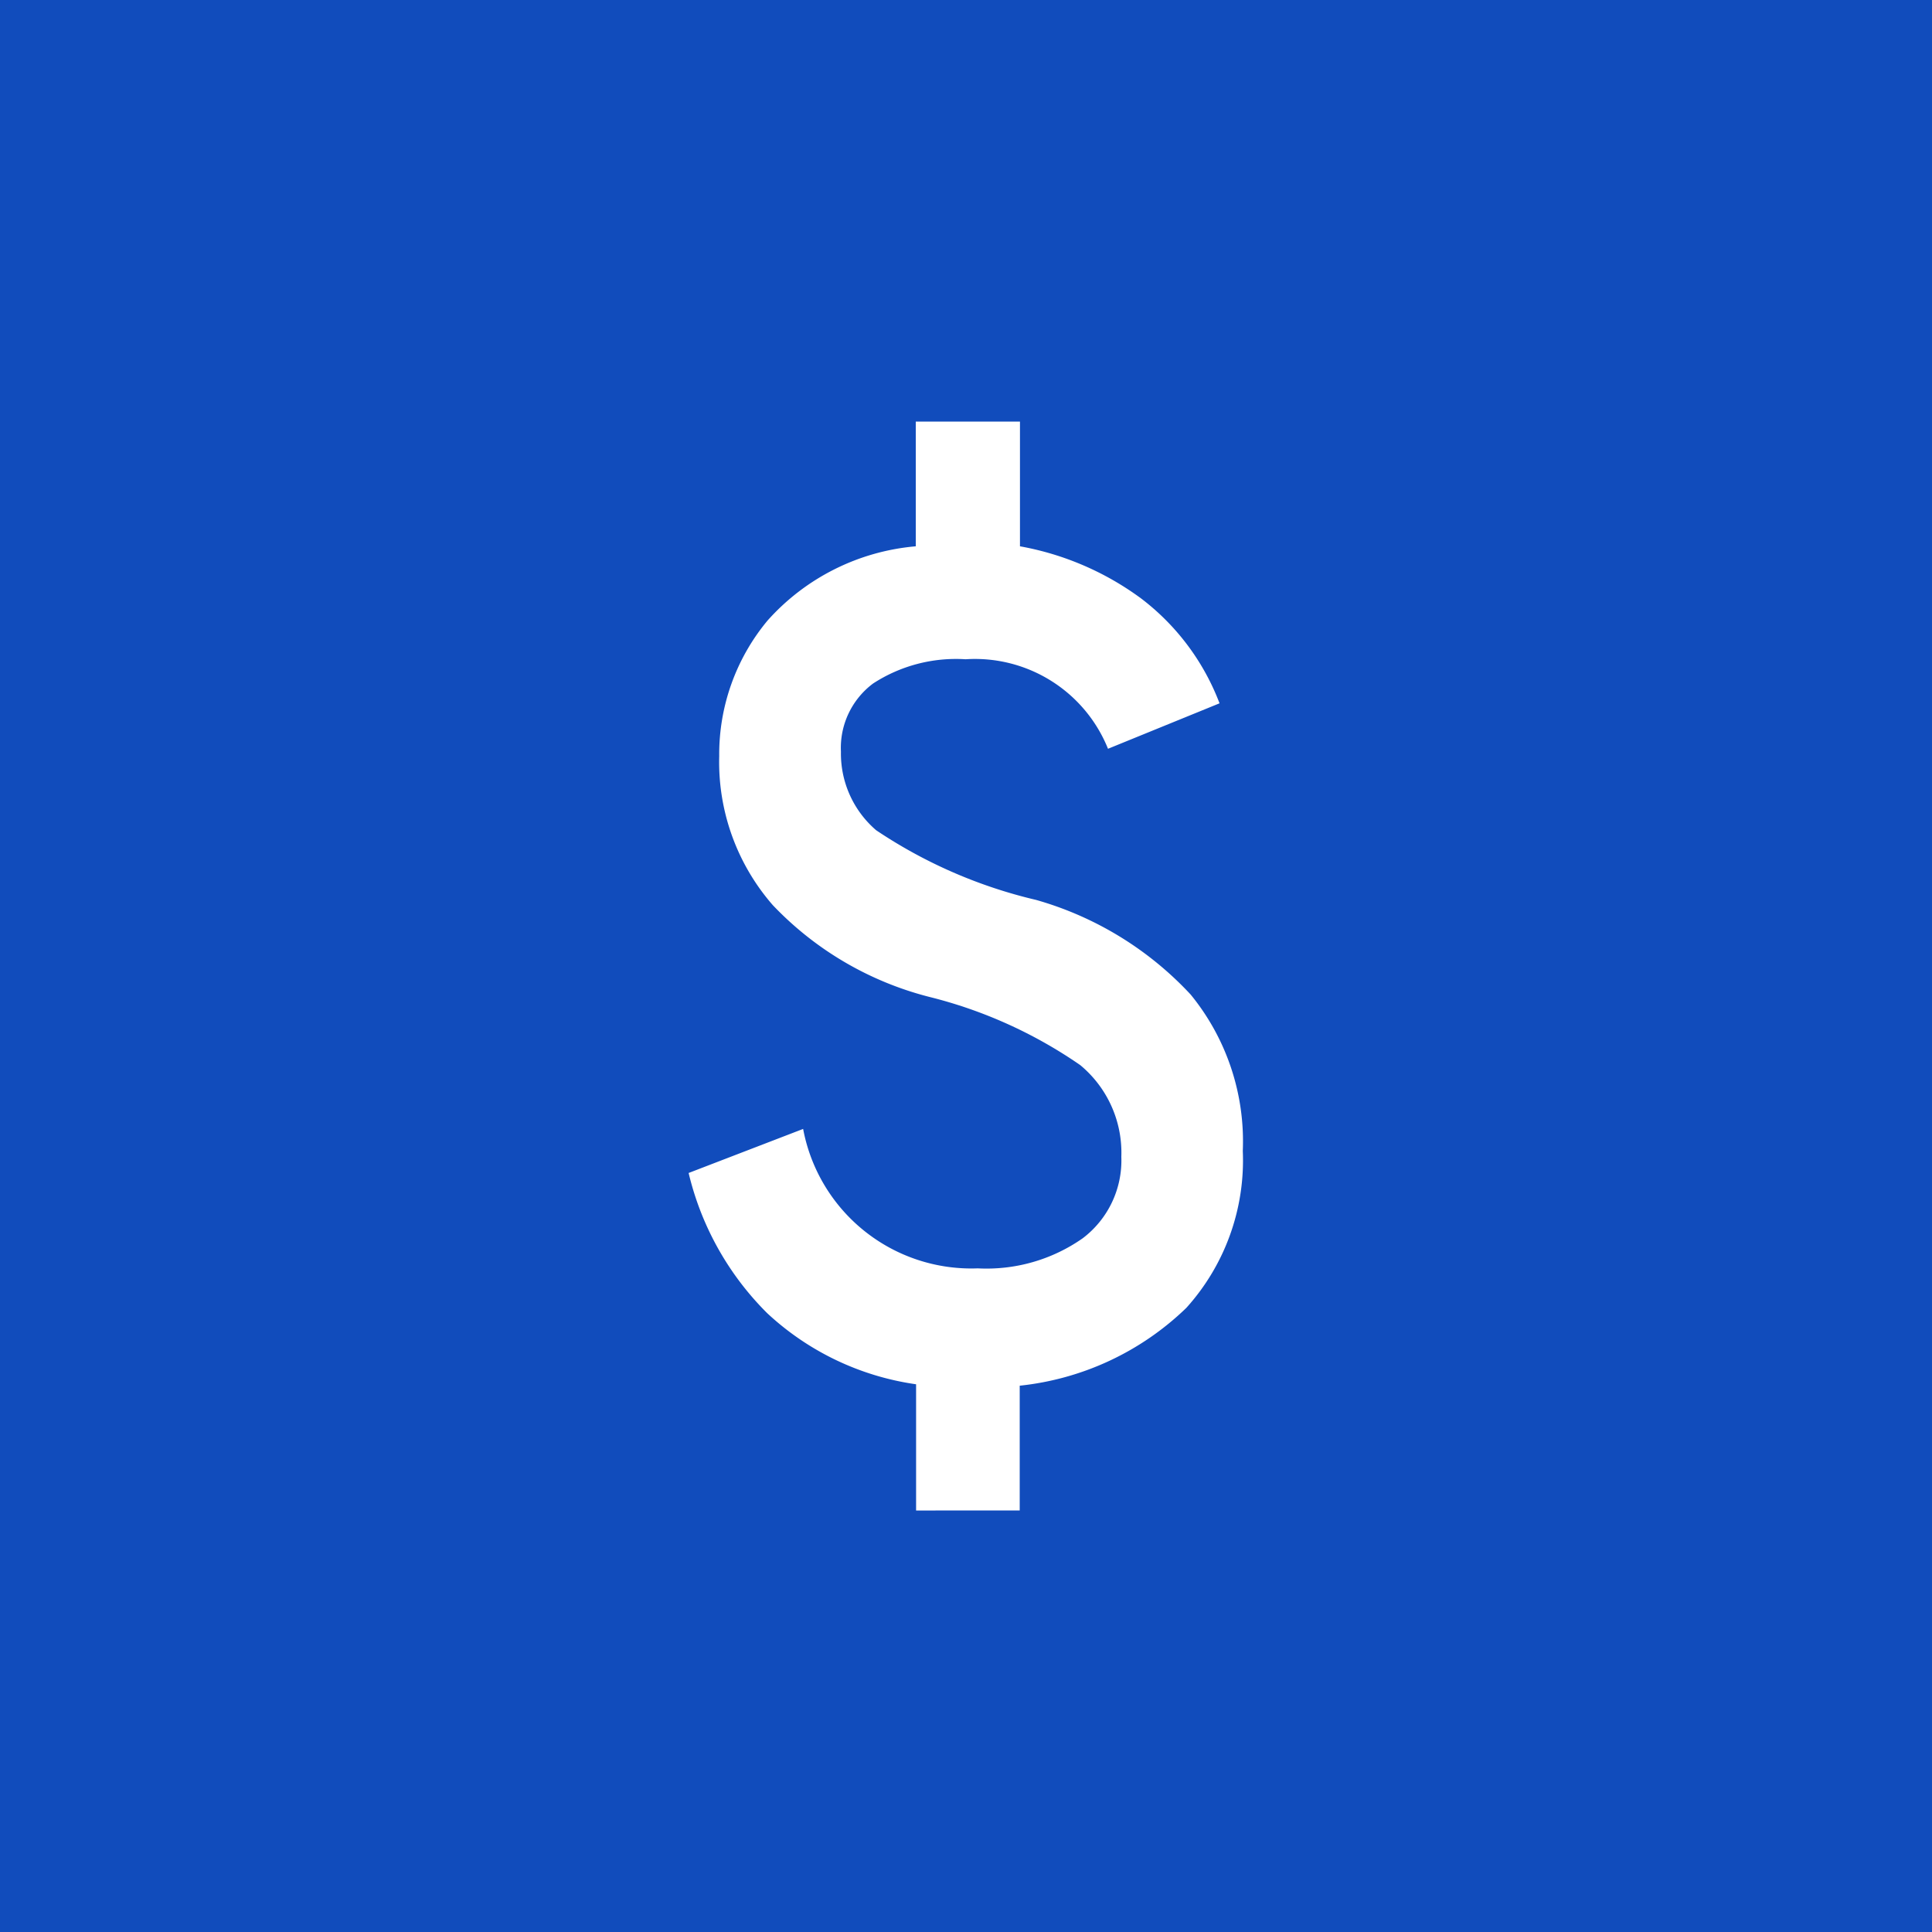 <?xml version="1.0" encoding="UTF-8"?>
<svg xmlns="http://www.w3.org/2000/svg" width="30" height="30" viewBox="0 0 30 30">
  <g id="salary_icon" data-name="salary icon" transform="translate(-182 -862)">
    <rect id="Rectangle_921" data-name="Rectangle 921" width="30" height="30" transform="translate(182 862)" fill="#114cbc"></rect>
    <path id="attach_money_FILL1_wght700_GRAD0_opsz48" d="M295.532,221.909v-1.96a4.272,4.272,0,0,1-2.313-1.105A4.557,4.557,0,0,1,292,216.668l1.778-.684a2.657,2.657,0,0,0,2.712,2.165,2.6,2.6,0,0,0,1.629-.467,1.515,1.515,0,0,0,.6-1.265,1.766,1.766,0,0,0-.638-1.424,7.151,7.151,0,0,0-2.347-1.06,5.088,5.088,0,0,1-2.427-1.424,3.379,3.379,0,0,1-.832-2.313,3.245,3.245,0,0,1,.752-2.108,3.487,3.487,0,0,1,2.3-1.151V205h1.618v1.937a4.514,4.514,0,0,1,1.88.809,3.69,3.69,0,0,1,1.219,1.629l-1.732.706a2.226,2.226,0,0,0-2.211-1.39,2.359,2.359,0,0,0-1.436.376,1.247,1.247,0,0,0-.5,1.06,1.57,1.57,0,0,0,.547,1.219,7.554,7.554,0,0,0,2.484,1.082,5.222,5.222,0,0,1,2.4,1.47,3.6,3.6,0,0,1,.809,2.427,3.418,3.418,0,0,1-.877,2.438,4.376,4.376,0,0,1-2.587,1.208v1.937Z" transform="translate(-99.307 663.546)" fill="#fff"></path>
  </g>
</svg>
